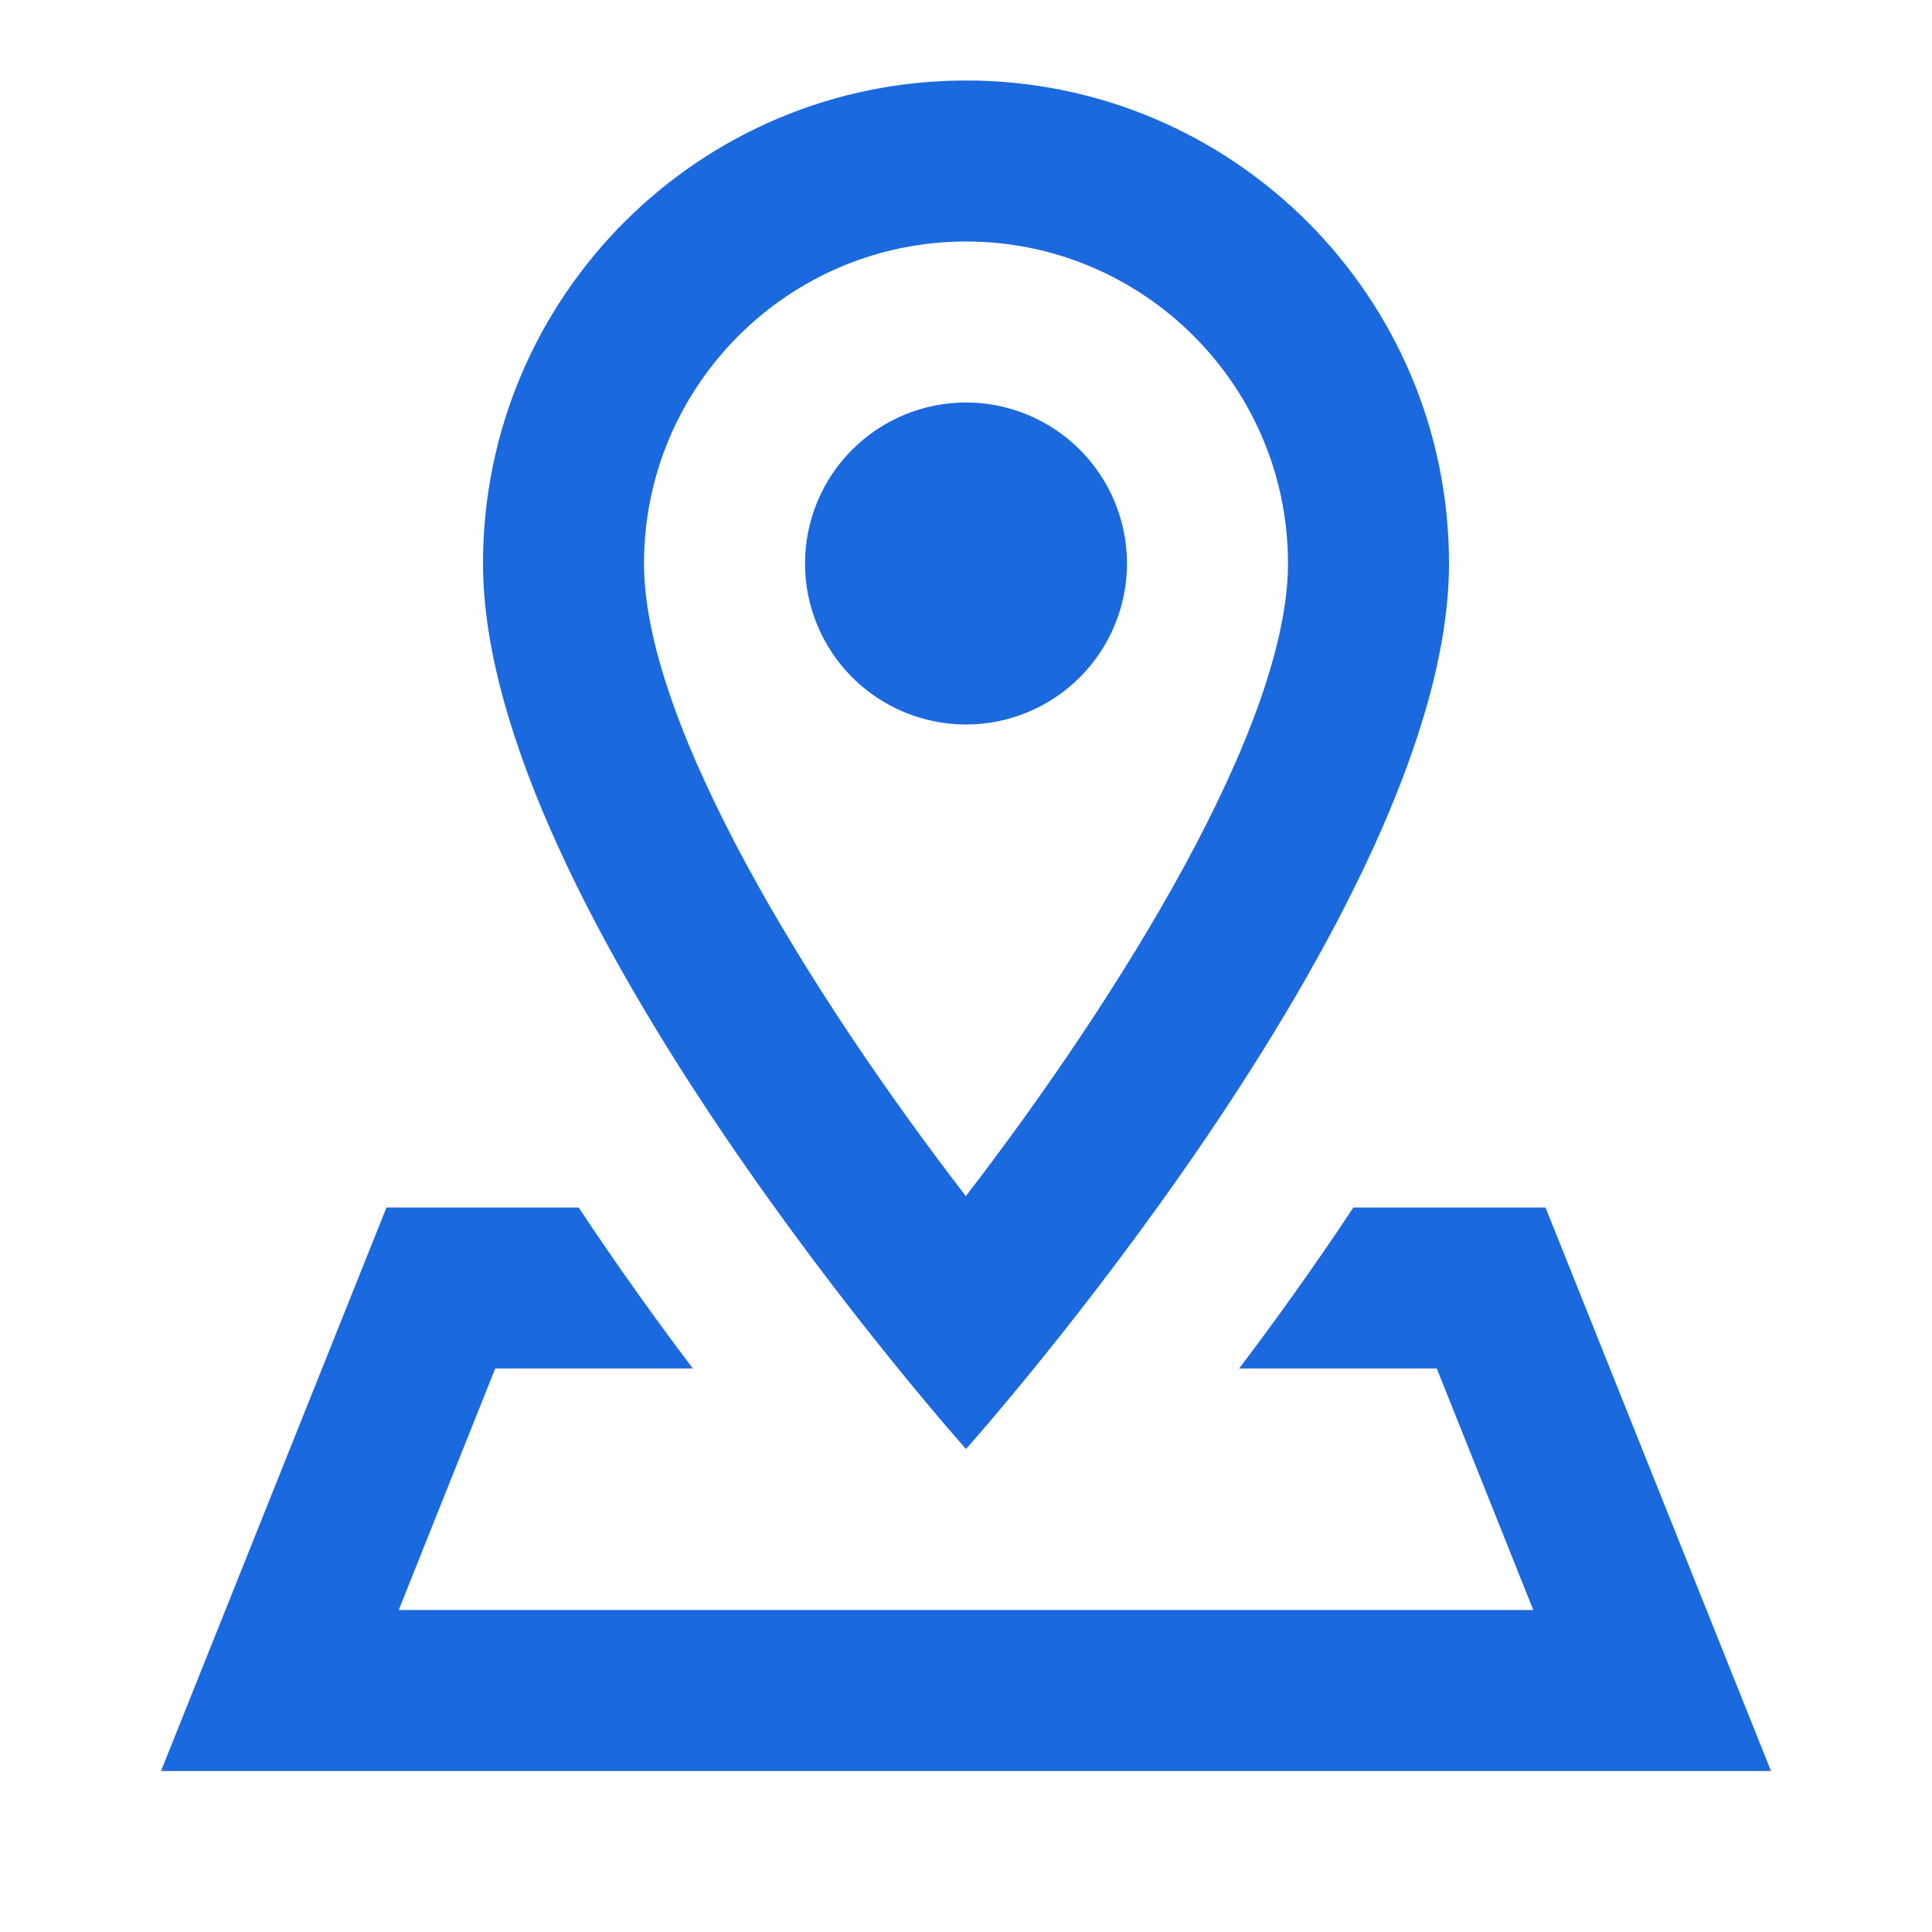 <svg width="24" height="24" viewBox="0 0 24 24" fill="none" xmlns="http://www.w3.org/2000/svg">
<path d="M12 1C8.686 1 6 3.686 6 7C6 11.286 12 18 12 18C12 18 18 11.286 18 7C18 3.686 15.314 1 12 1ZM12 3C14.206 3 16 4.794 16 7C16 9.01 13.919 12.36 11.998 14.859C10.077 12.364 8 9.016 8 7C8 4.794 9.794 3 12 3ZM12 5C11.47 5 10.961 5.211 10.586 5.586C10.211 5.961 10 6.47 10 7C10 7.53 10.211 8.039 10.586 8.414C10.961 8.789 11.47 9 12 9C12.53 9 13.039 8.789 13.414 8.414C13.789 8.039 14 7.53 14 7C14 6.47 13.789 5.961 13.414 5.586C13.039 5.211 12.53 5 12 5ZM4.801 15L2 22H22L19.199 15H16.812C16.328 15.731 15.841 16.408 15.393 17H17.848L19.047 20H4.953L6.152 17H8.607C8.159 16.408 7.673 15.731 7.188 15H4.801Z" fill="#1B69DE"/>
</svg>
